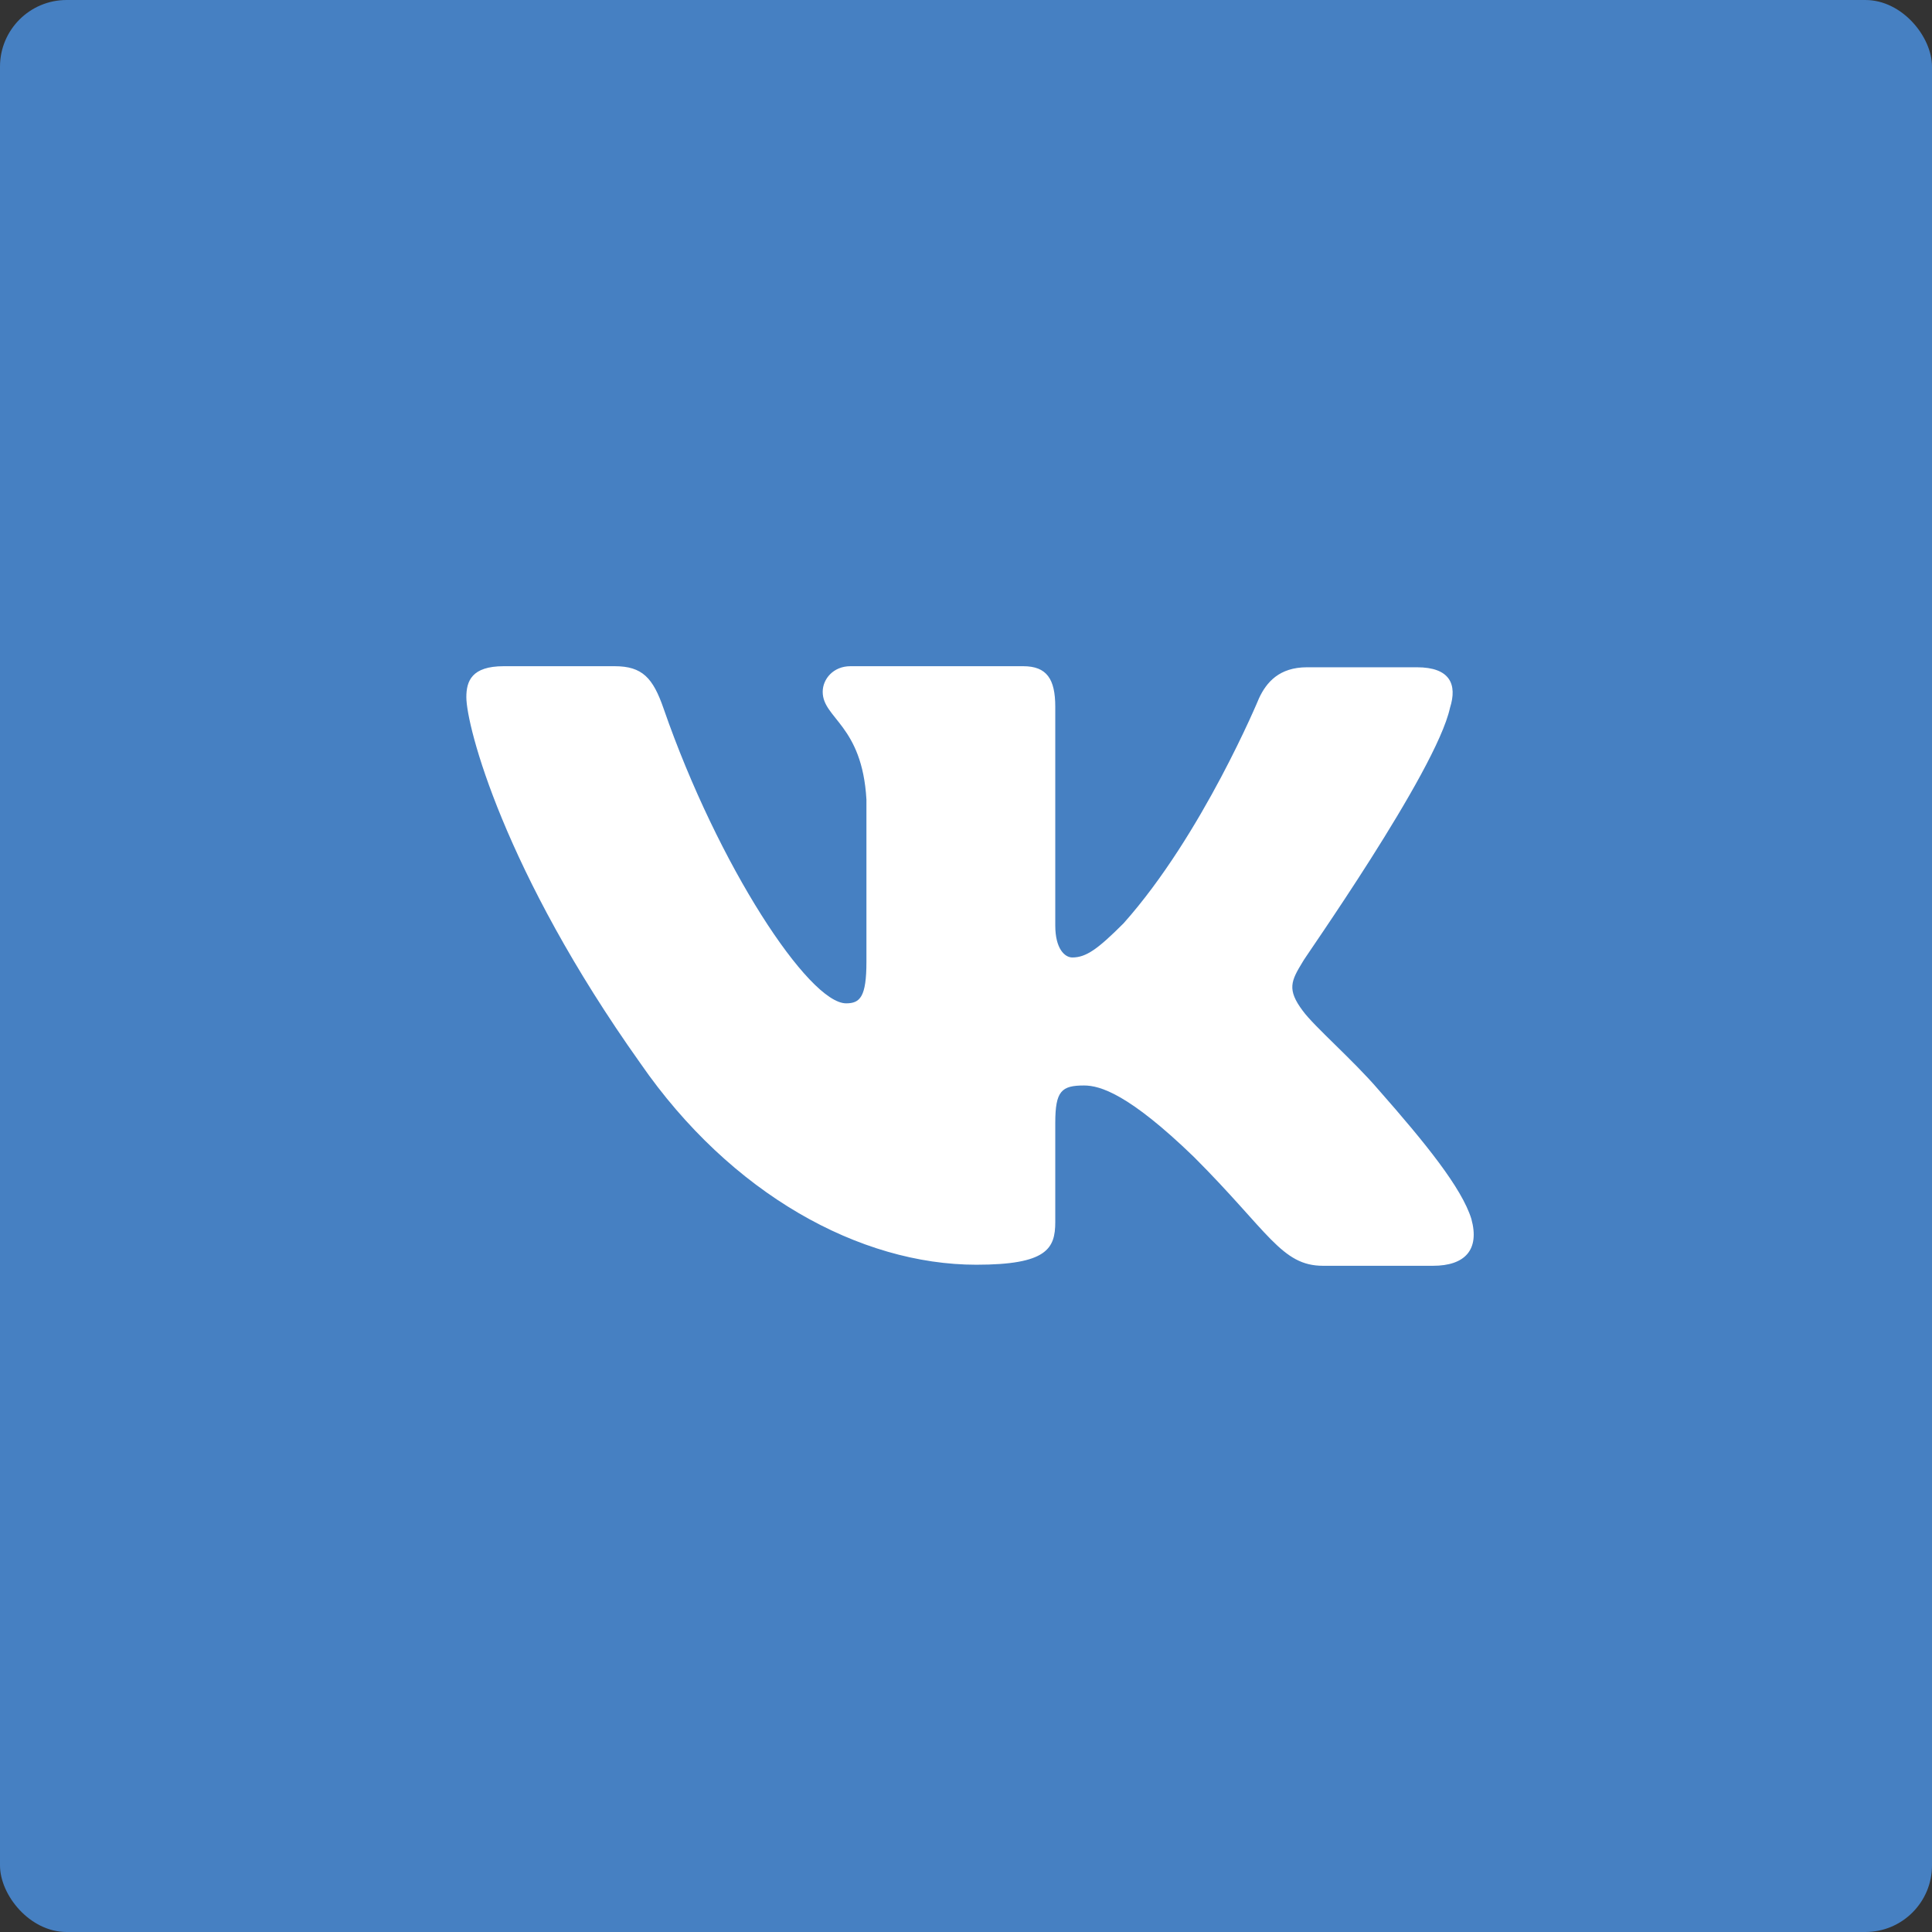 <svg width="58" height="58" viewBox="0 0 58 58" fill="none" xmlns="http://www.w3.org/2000/svg">
<rect x="0" y="0" width="58" height="58" fill="#333333" stroke="none"/>
<rect width="58" height="58" rx="2" fill="#4680C2"/>
<path fill-rule="evenodd" clip-rule="evenodd" d="M43.53 21.249C43.754 20.544 43.53 20.032 42.537 20.032H39.238C38.406 20.032 38.021 20.48 37.797 20.961C37.797 20.961 36.1 25.061 33.73 27.719C32.961 28.488 32.608 28.744 32.192 28.744C31.968 28.744 31.68 28.488 31.68 27.783V21.217C31.68 20.384 31.424 20 30.719 20H25.53C25.018 20 24.698 20.384 24.698 20.769C24.698 21.569 25.883 21.762 26.011 24.004V28.872C26.011 29.929 25.819 30.121 25.402 30.121C24.281 30.121 21.559 25.989 19.925 21.281C19.605 20.352 19.285 20 18.452 20H15.121C14.16 20 14 20.448 14 20.929C14 21.794 15.121 26.149 19.221 31.915C21.943 35.854 25.819 37.968 29.31 37.968C31.424 37.968 31.68 37.487 31.68 36.687V33.708C31.68 32.747 31.872 32.587 32.544 32.587C33.025 32.587 33.89 32.843 35.843 34.733C38.085 36.975 38.47 38 39.719 38H43.018C43.979 38 44.427 37.52 44.171 36.591C43.883 35.662 42.794 34.317 41.384 32.715C40.616 31.819 39.463 30.826 39.11 30.345C38.63 29.705 38.758 29.448 39.11 28.872C39.078 28.872 43.114 23.171 43.53 21.249Z" fill="white"/>
</svg>
